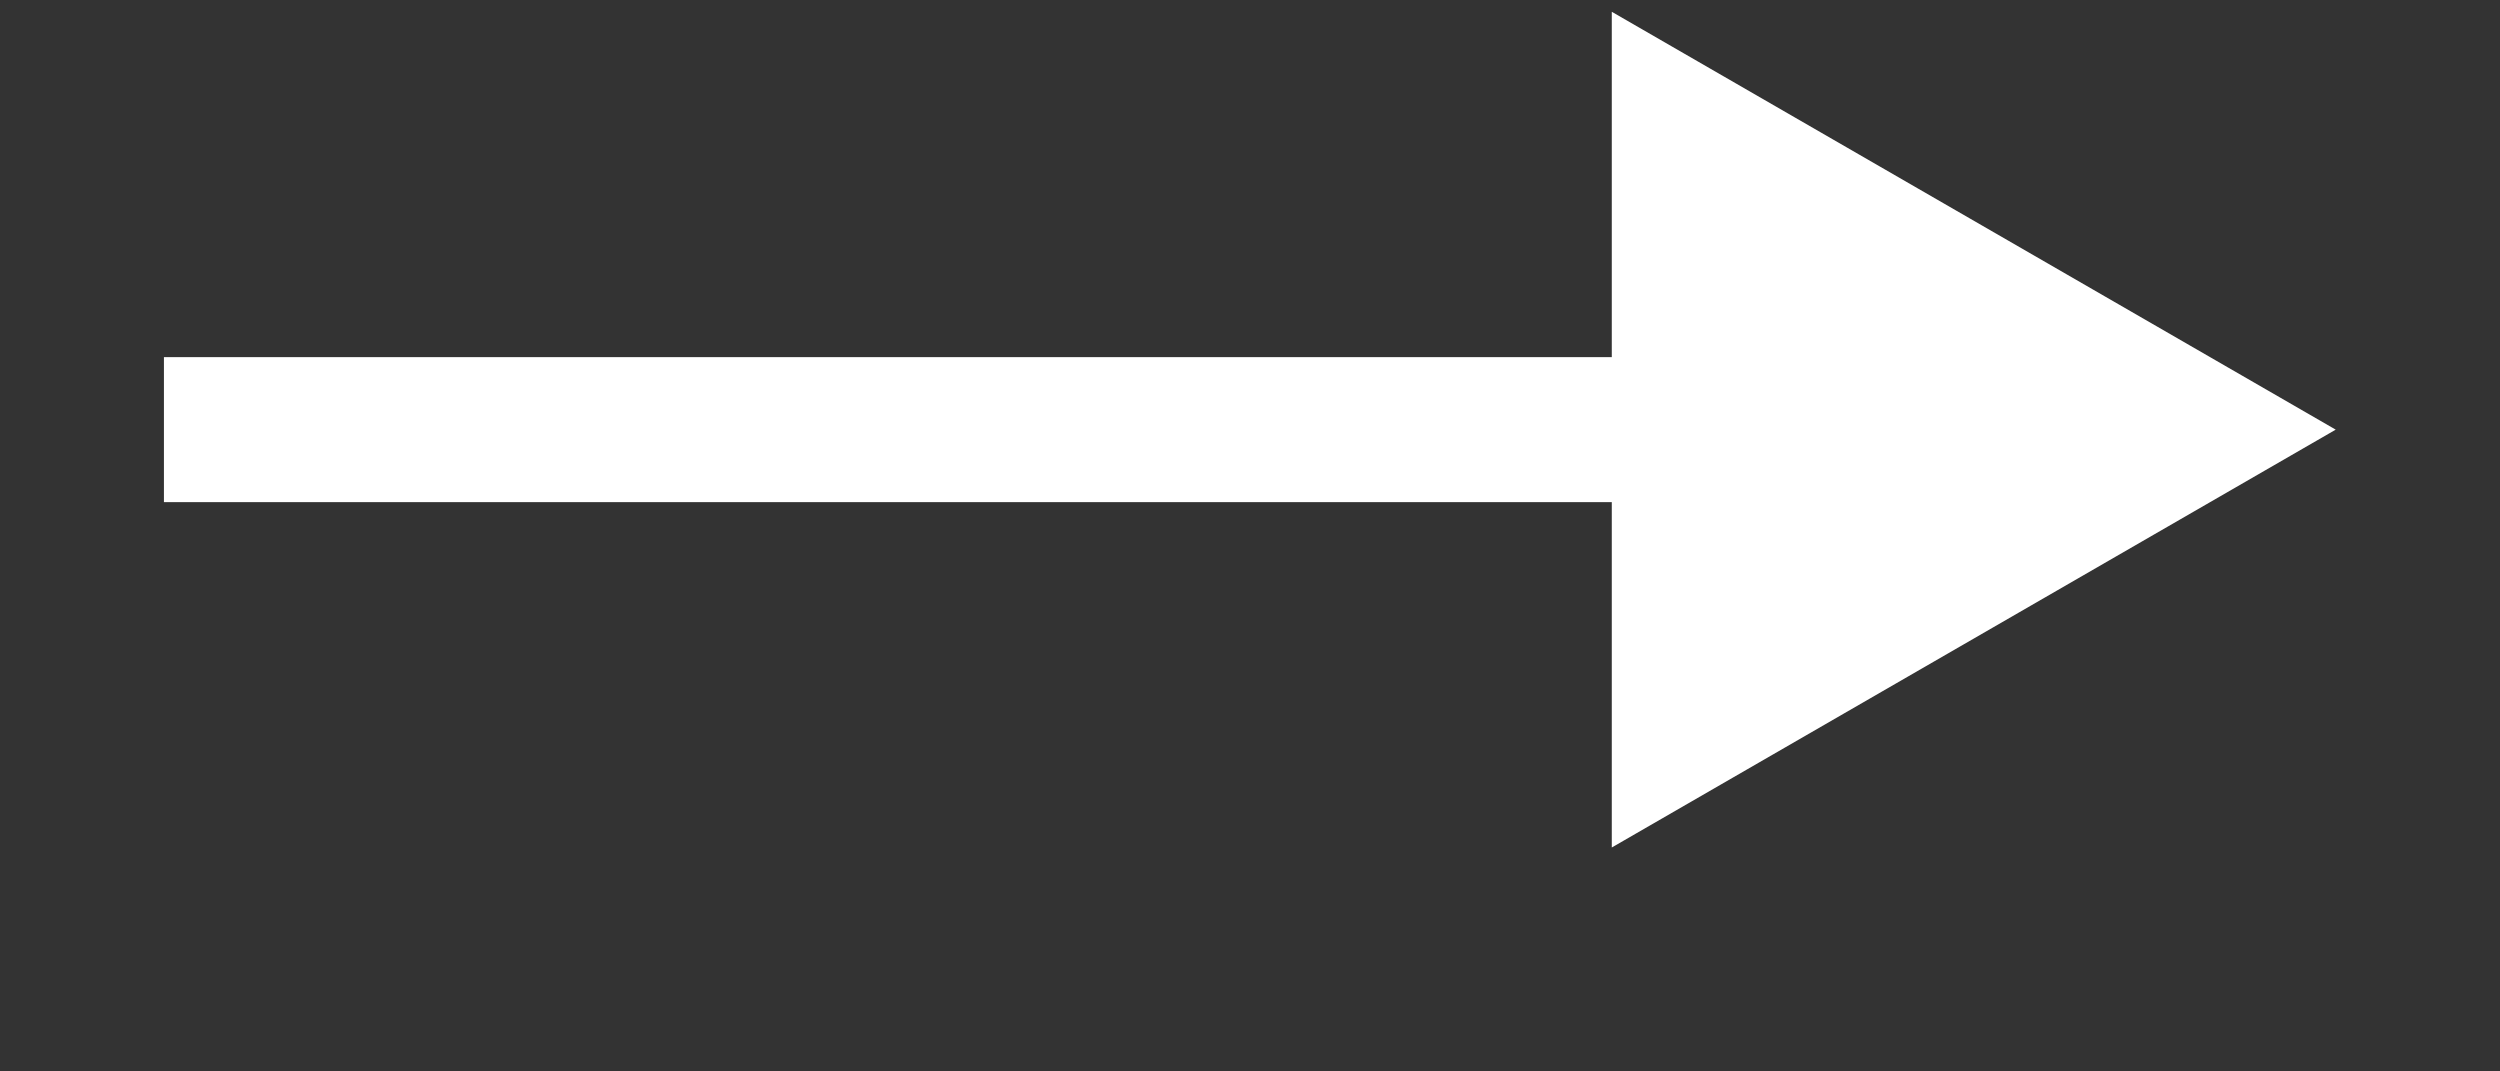 <svg width="7" height="3" viewBox="0 0 7 3" fill="none" xmlns="http://www.w3.org/2000/svg">
<rect x="0" y="0" width="7" height="3" fill="#333333" stroke="none"/>
<path d="M6.54 1.203L4.513 0.033V2.373L6.54 1.203ZM0.459 1.203L0.459 1.406L4.716 1.406V1.203V1L0.459 1L0.459 1.203Z" fill="white"/>
</svg>

